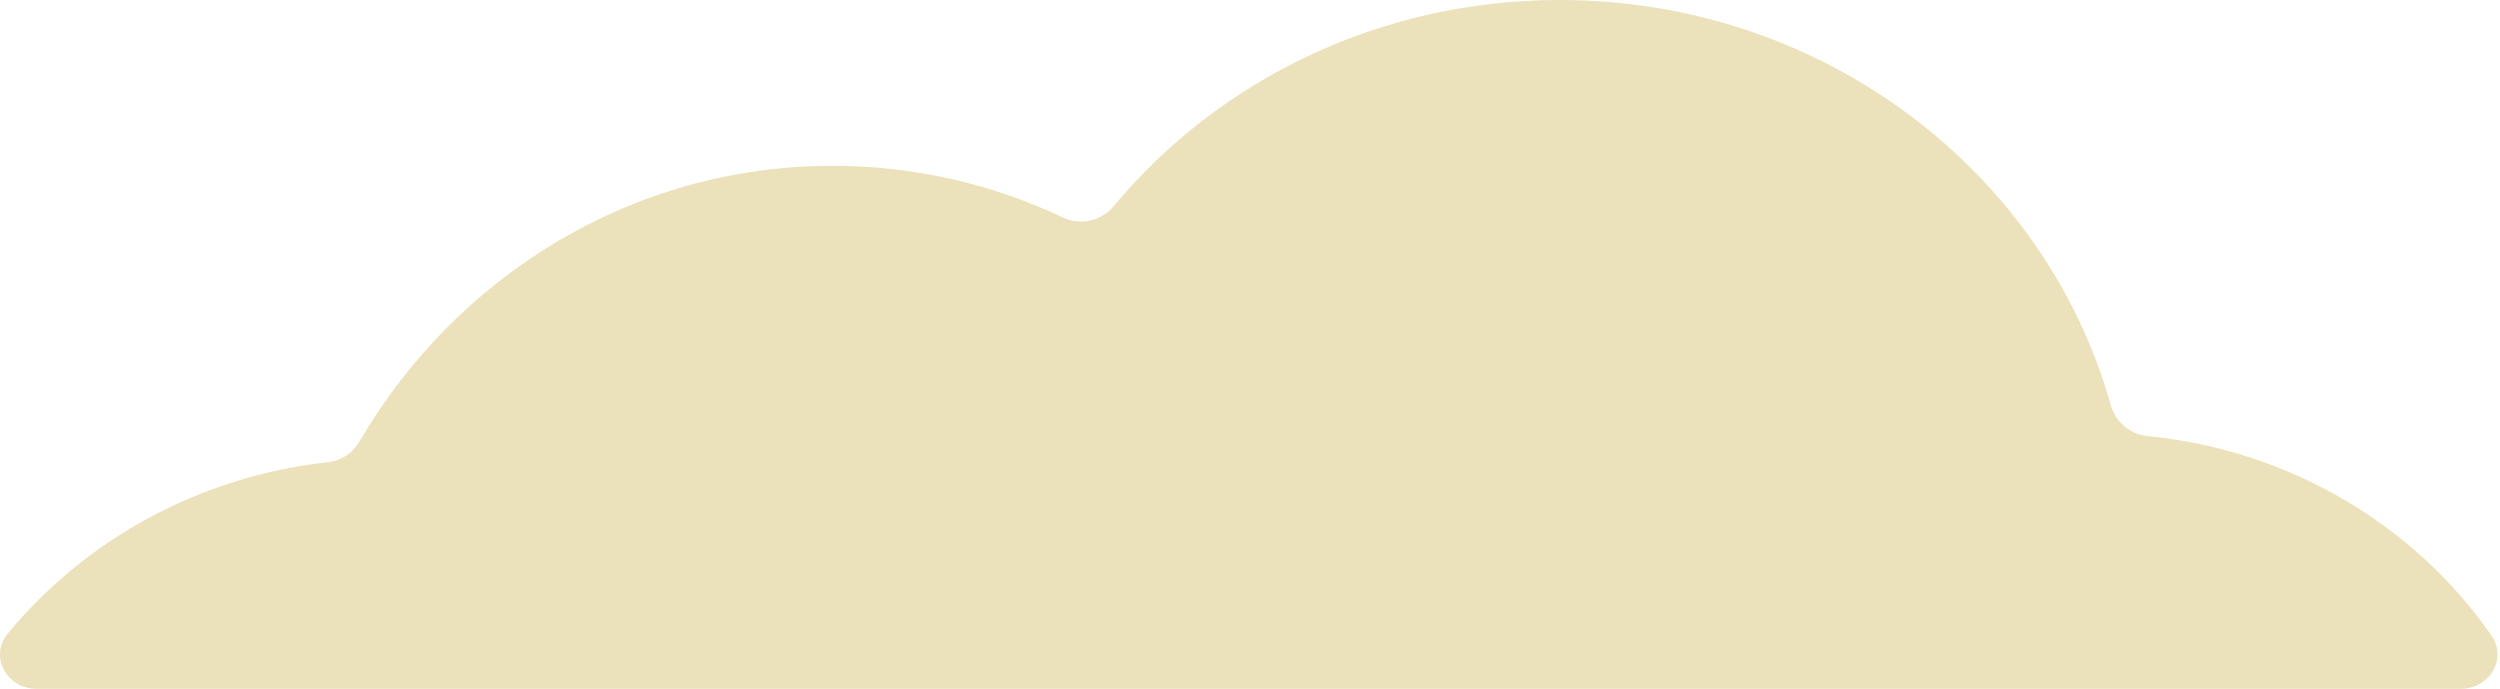 <svg width="392" height="108" viewBox="0 0 392 108" fill="none" xmlns="http://www.w3.org/2000/svg">
<path fill-rule="evenodd" clip-rule="evenodd" d="M390.646 99.624C393.201 103.296 390.36 108 385.886 108H5.714C1.045 108 -1.744 102.943 1.226 99.341C13.275 84.732 31.103 74.716 51.395 72.475C53.452 72.248 55.29 71.063 56.333 69.276C71.451 43.35 99.036 26 130.559 26C143.448 26 155.679 28.901 166.668 34.102C169.393 35.392 172.678 34.668 174.606 32.35C191.006 12.632 216.248 0 244.559 0C285.912 0 320.714 26.948 330.984 63.566C331.72 66.193 334.015 68.109 336.73 68.377C359.215 70.599 378.715 82.48 390.646 99.624Z" fill="#EBE1BA"/>
</svg>
